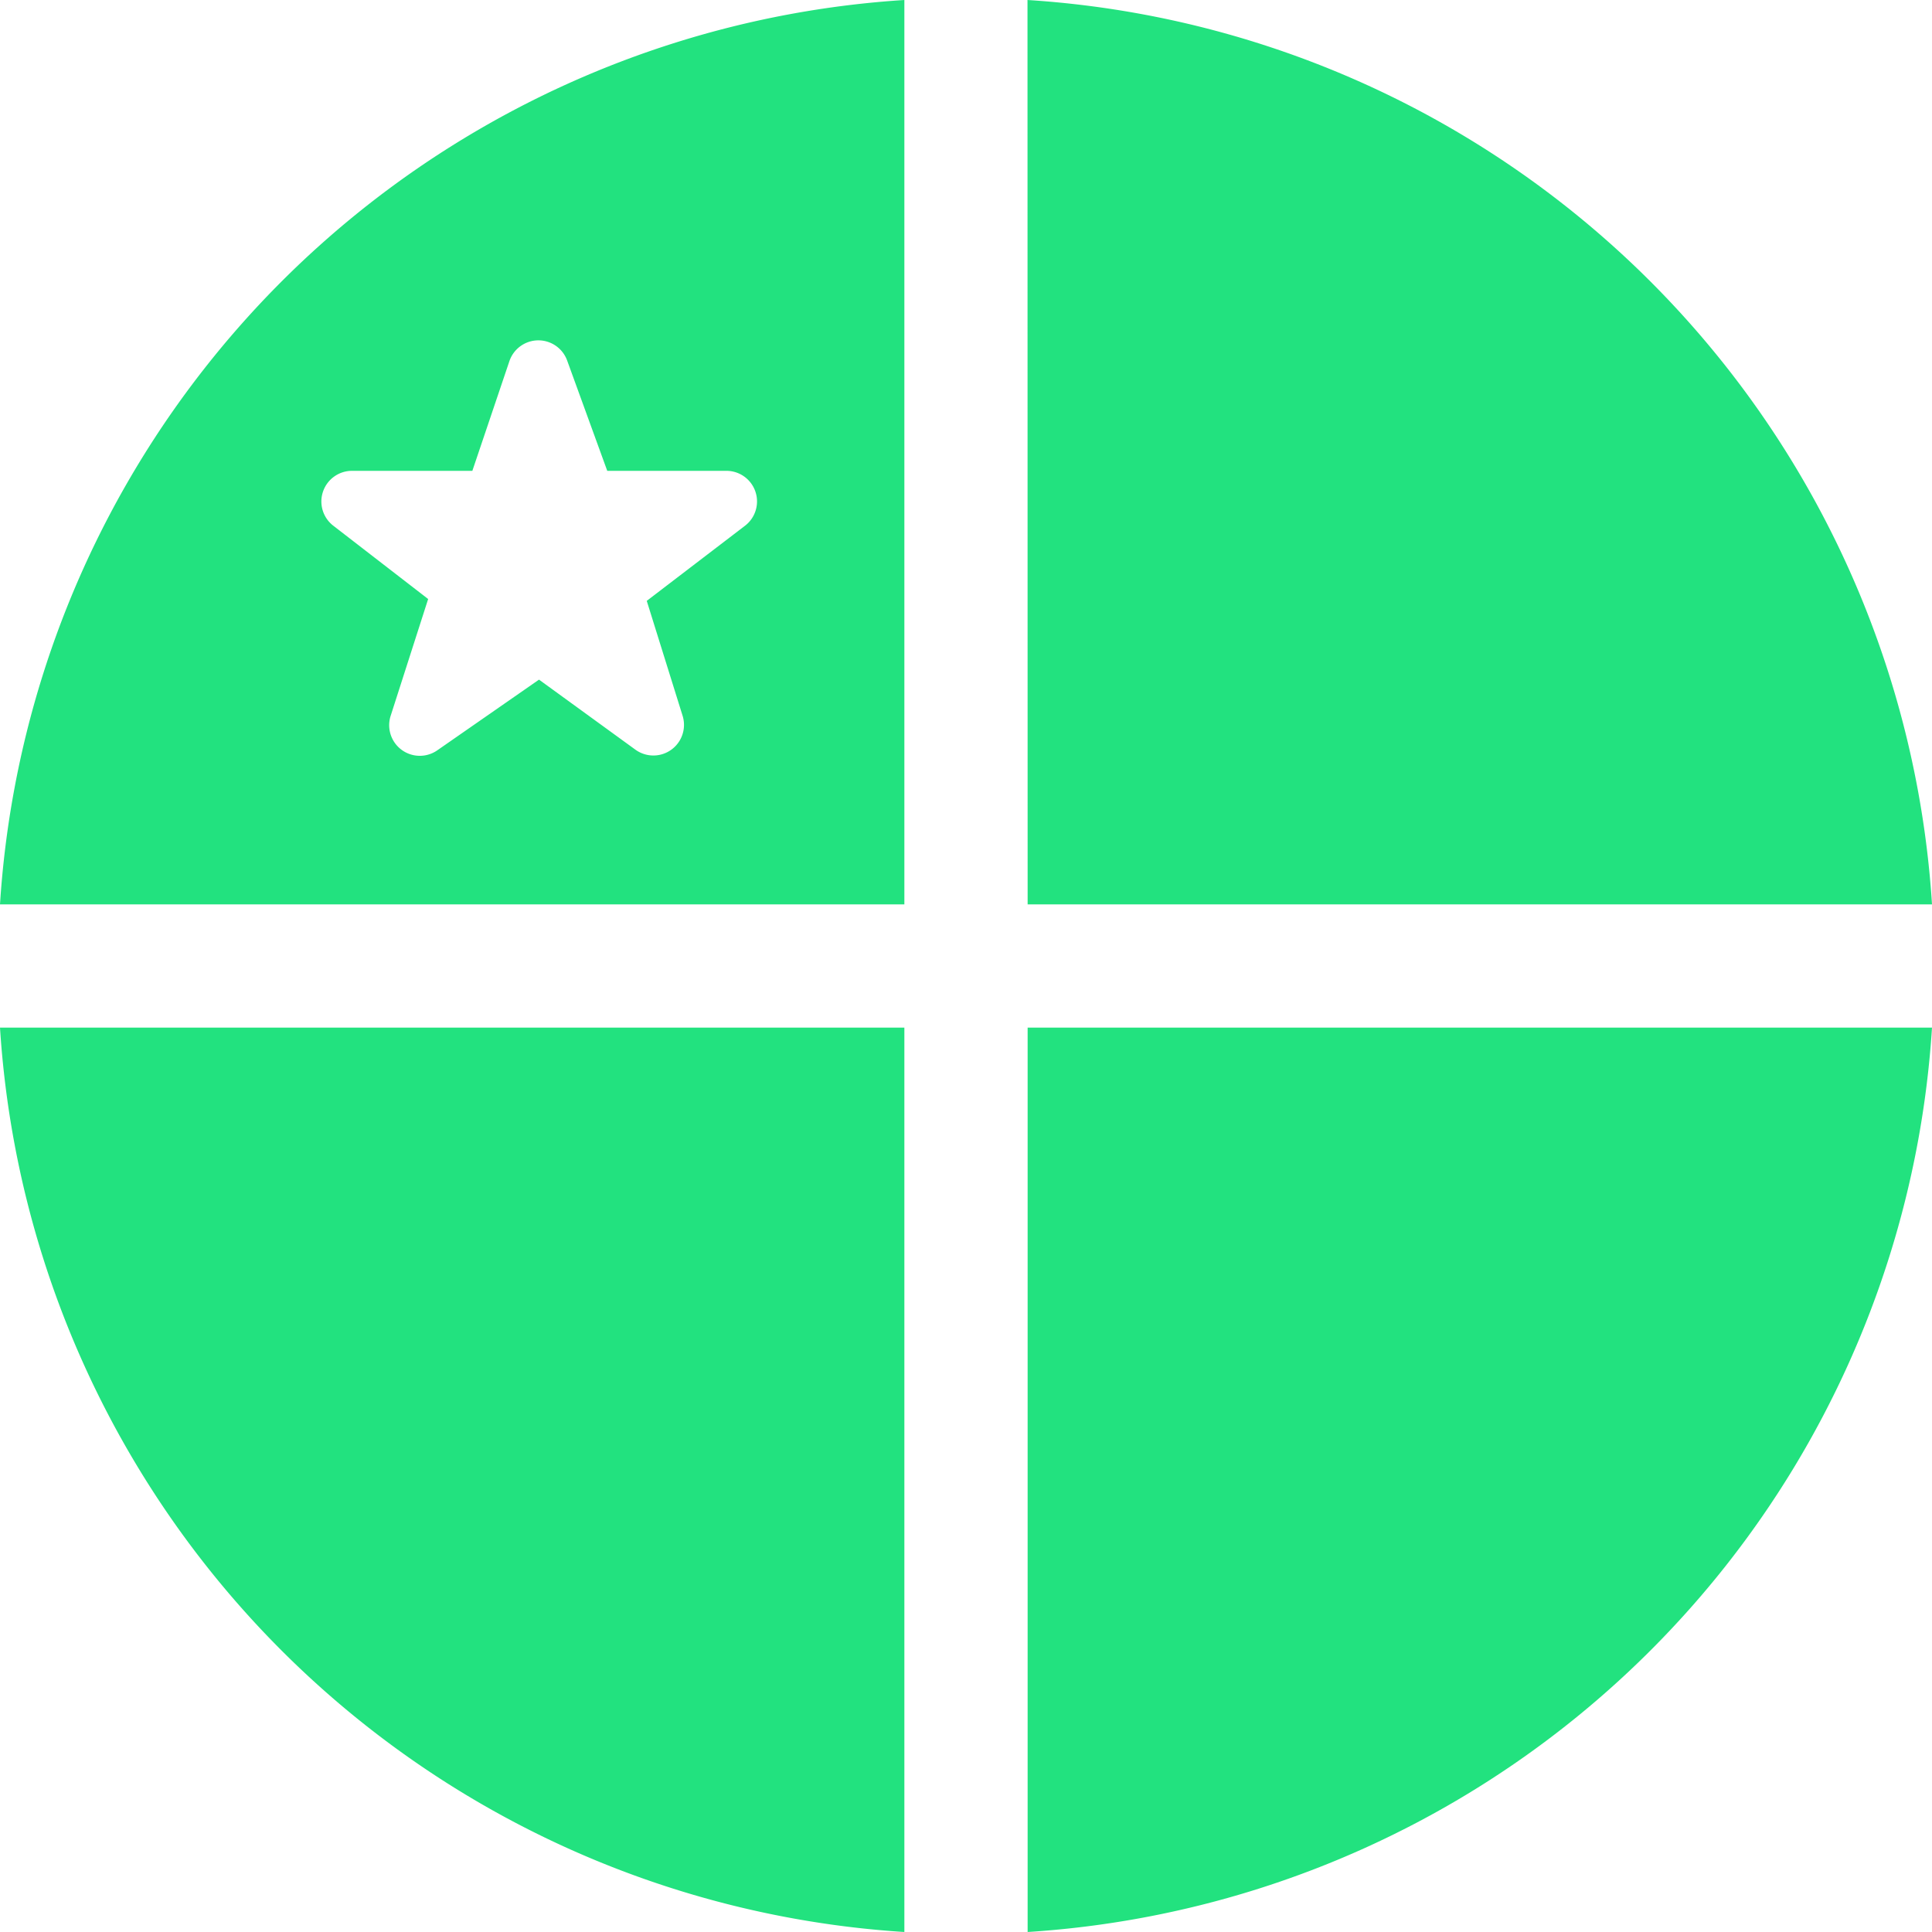 <svg xmlns="http://www.w3.org/2000/svg" width="69.934" height="69.934" viewBox="0 0 69.934 69.934"><path id="panama_12327823" d="M53.625,53.625V20.889A35.035,35.035,0,0,0,20.889,53.625ZM32.582,38.682a1.108,1.108,0,0,1,1.048-.75h4.357l1.341-3.97a1.108,1.108,0,0,1,1.036-.753h.013a1.107,1.107,0,0,1,1.041.729l1.452,3.994h4.315a1.108,1.108,0,0,1,.673,1.987L44.3,42.639l1.3,4.167A1.108,1.108,0,0,1,43.9,48.033l-3.5-2.543-3.678,2.556A1.108,1.108,0,0,1,35.03,46.8l1.357-4.228-3.434-2.654A1.107,1.107,0,0,1,32.582,38.682Zm25.5-17.793A35.035,35.035,0,0,1,90.823,53.625H58.087ZM53.625,90.823A35.035,35.035,0,0,1,20.889,58.087H53.625Zm4.462-32.736V90.823A35.035,35.035,0,0,0,90.823,58.087Z" transform="translate(-20.889 -20.889)" fill="#22e27f"></path></svg>